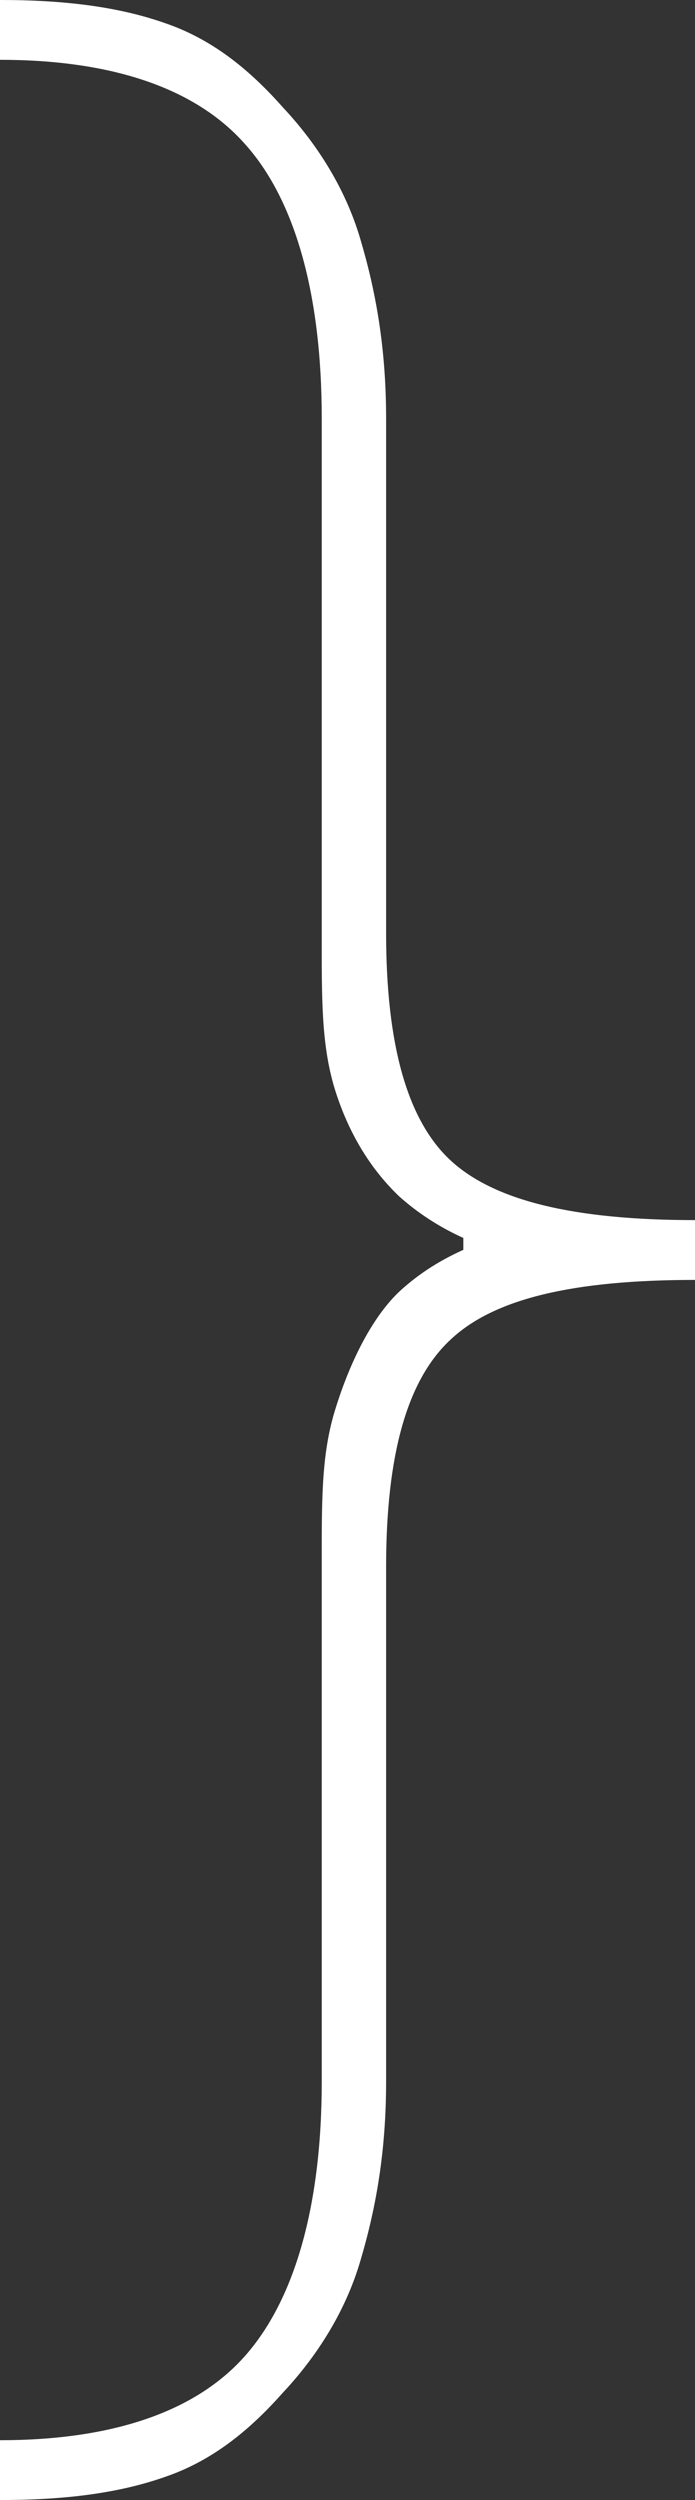 <svg xmlns="http://www.w3.org/2000/svg" width="42" height="151" viewBox="0 0 42 151" fill="none">
  <rect x="0" y="0" width="42" height="151" fill="#333333" stroke="none"/>
  <path d="M42 77.306C37.742 77.306 34.028 76.618 31.111 75.861C28.194 75.104 25.919 73.871 24.111 72.249C22.361 70.573 21.039 68.395 20.222 65.746C19.406 63.043 19.444 60.247 19.444 56.354V25.287C19.444 17.718 17.811 12.022 14.778 8.67C11.744 5.264 6.65 3.612 0 3.612V0C3.967 0 7.253 0.418 10.111 1.445C13.028 2.472 15.244 4.394 17.111 6.502C19.036 8.557 20.844 11.26 21.778 14.45C22.711 17.585 23.333 21.016 23.333 25.287V56.354C23.333 63.058 24.597 67.648 27.222 70.081C29.847 72.514 34.65 73.694 42 73.694V77.306ZM0 151V147.388C6.65 147.388 11.744 145.736 14.778 142.33C17.811 138.924 19.444 133.228 19.444 125.713V94.646C19.444 90.753 19.406 87.957 20.222 85.254C21.039 82.55 22.361 79.705 24.111 78.029C25.919 76.353 28.194 75.173 31.111 74.416C34.028 73.659 37.742 73.694 42 73.694V77.306C34.65 77.306 29.847 78.432 27.222 80.919C24.597 83.352 23.333 87.888 23.333 94.646V125.713C23.333 129.984 22.711 133.415 21.778 136.55C20.844 139.74 19.036 142.443 17.111 144.498C15.244 146.606 13.028 148.528 10.111 149.555C7.253 150.582 3.967 151 0 151ZM42 77.306H28V73.694H42V77.306Z" fill="white"/>
</svg>